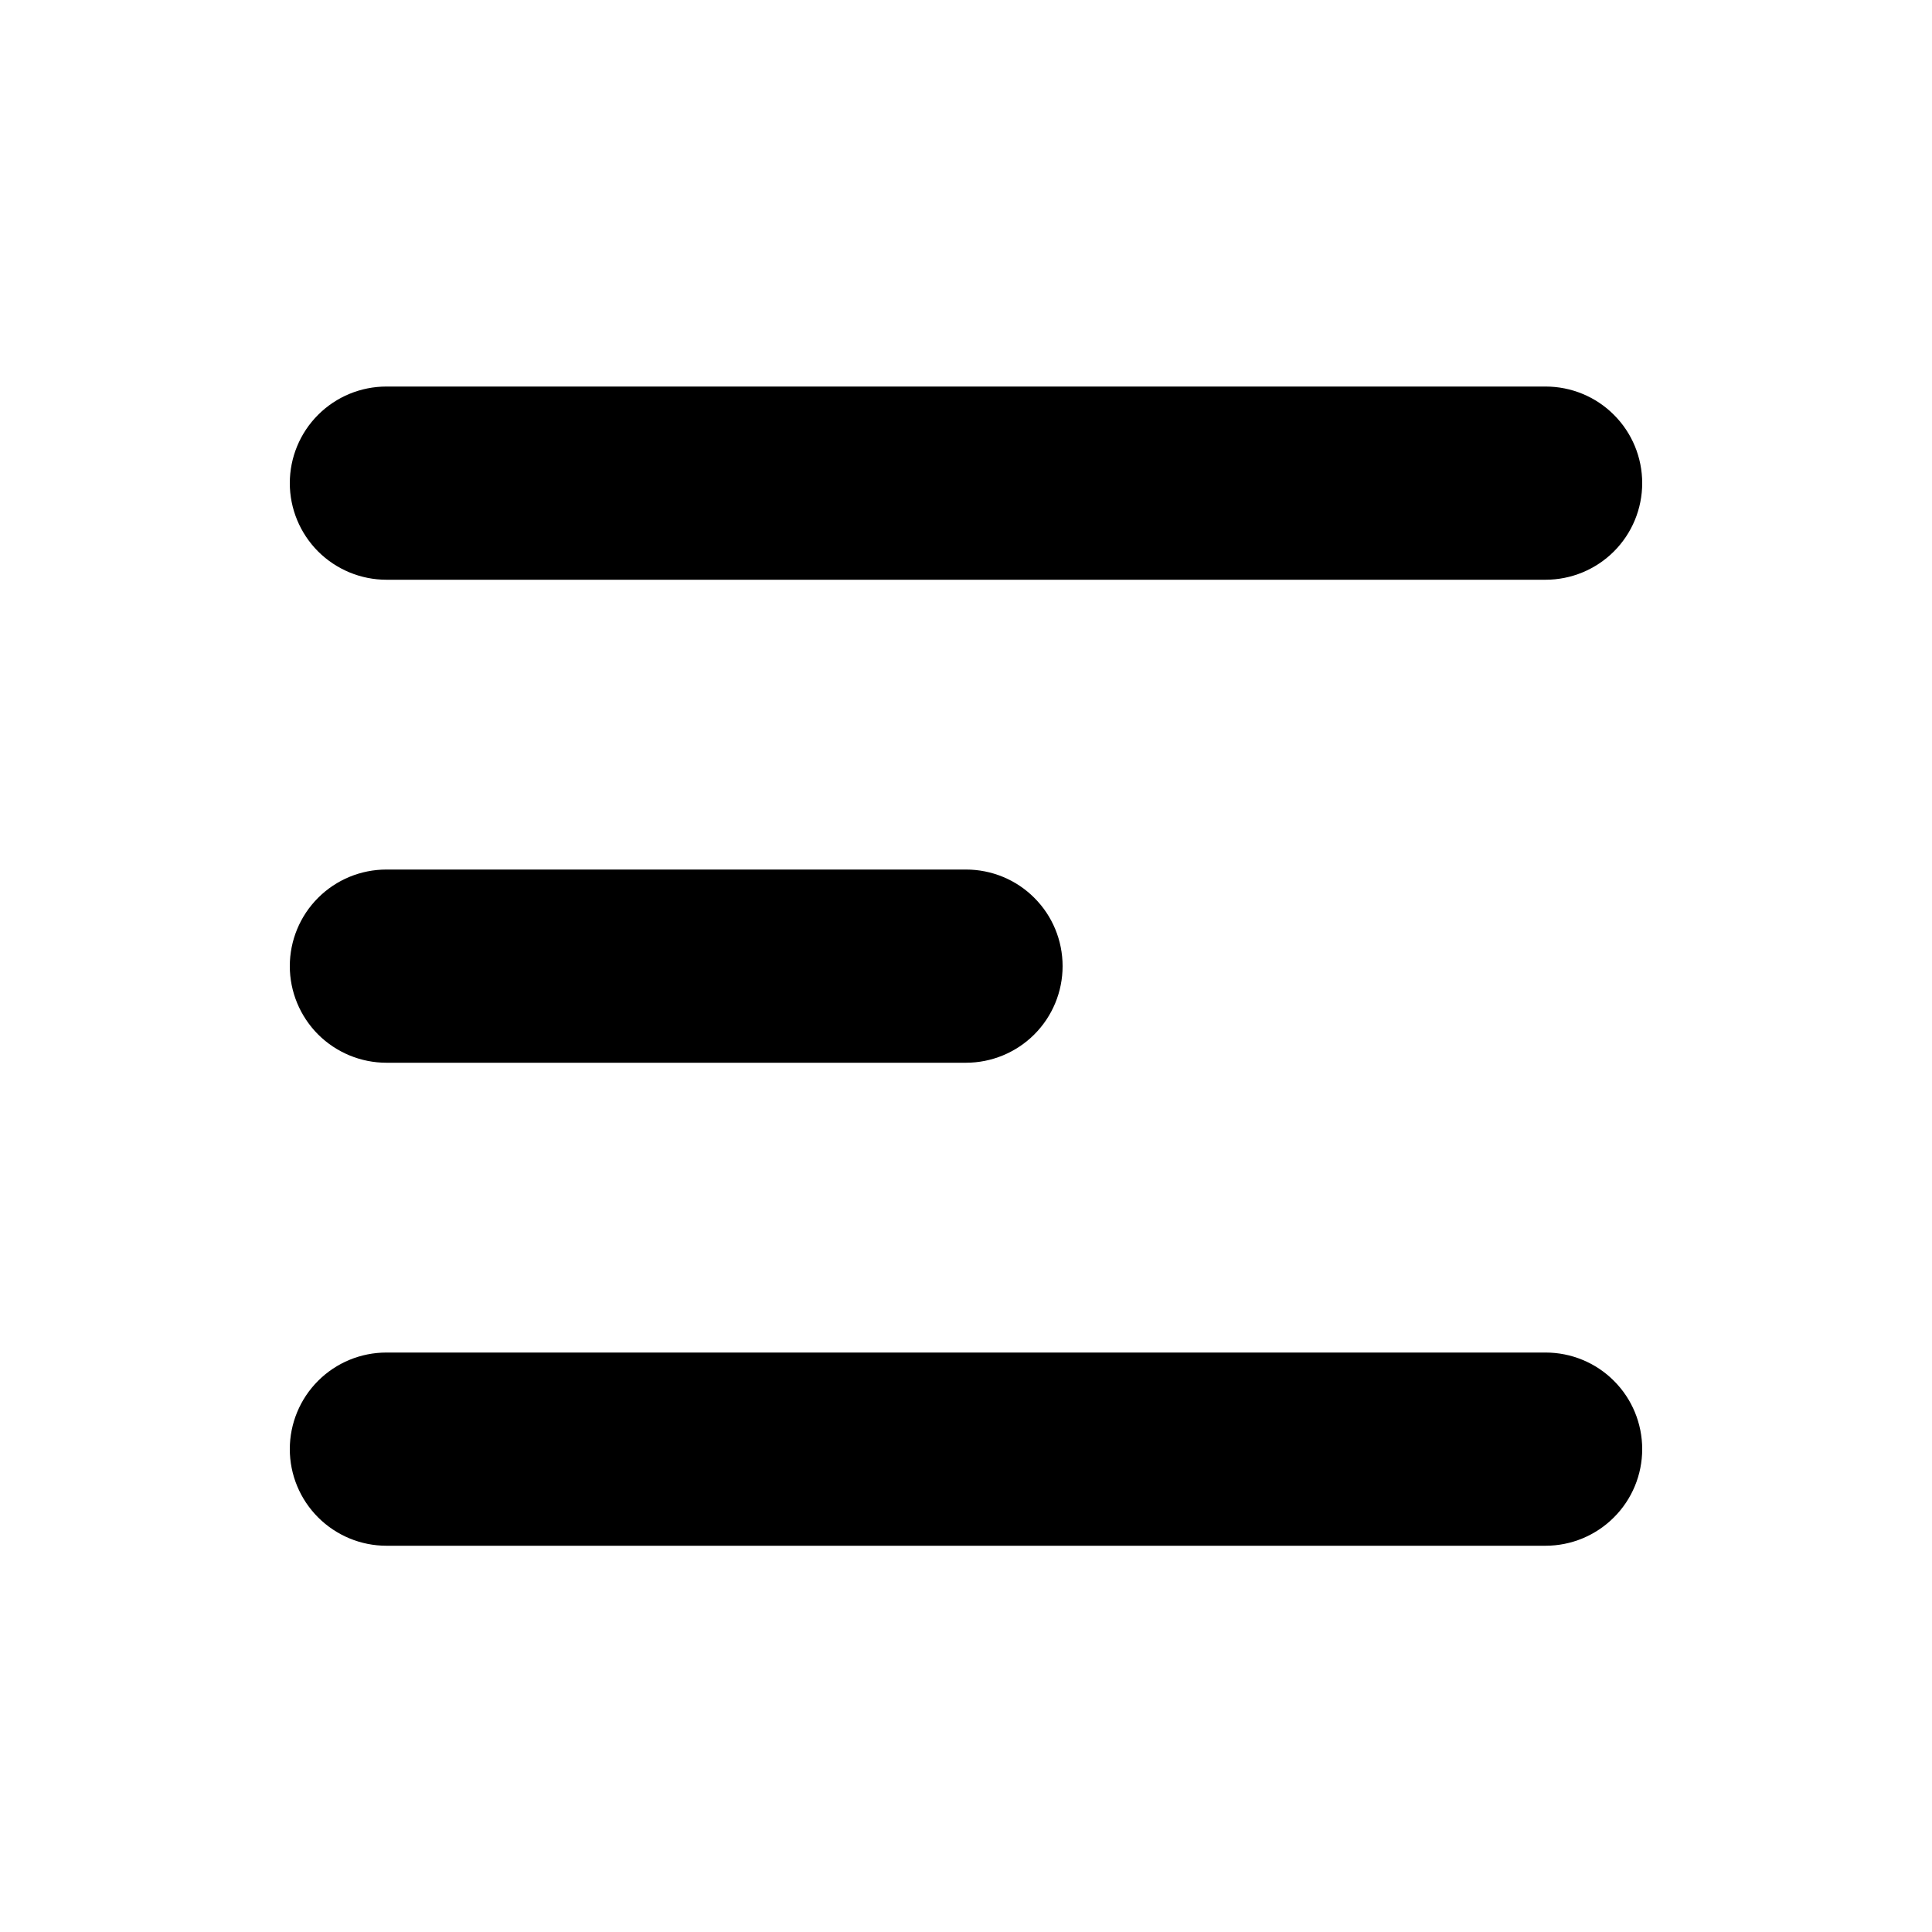 <svg width="28" height="28" viewBox="0 0 28 28" fill="none" xmlns="http://www.w3.org/2000/svg">
<path fill-rule="evenodd" clip-rule="evenodd" d="M4.2 7.002C4.2 6.63 4.348 6.274 4.61 6.012C4.873 5.749 5.229 5.602 5.6 5.602H22.4C22.771 5.602 23.128 5.749 23.39 6.012C23.653 6.274 23.8 6.63 23.8 7.002C23.8 7.373 23.653 7.729 23.39 7.992C23.128 8.254 22.771 8.402 22.4 8.402H5.6C5.229 8.402 4.873 8.254 4.61 7.992C4.348 7.729 4.2 7.373 4.2 7.002ZM4.2 14.002C4.2 13.63 4.348 13.274 4.61 13.012C4.873 12.749 5.229 12.602 5.6 12.602H14C14.371 12.602 14.728 12.749 14.99 13.012C15.253 13.274 15.4 13.63 15.4 14.002C15.4 14.373 15.253 14.729 14.99 14.992C14.728 15.254 14.371 15.402 14 15.402H5.6C5.229 15.402 4.873 15.254 4.61 14.992C4.348 14.729 4.2 14.373 4.2 14.002ZM4.2 21.002C4.2 20.63 4.348 20.274 4.61 20.012C4.873 19.749 5.229 19.602 5.6 19.602H22.4C22.771 19.602 23.128 19.749 23.39 20.012C23.653 20.274 23.8 20.63 23.8 21.002C23.8 21.373 23.653 21.729 23.39 21.991C23.128 22.254 22.771 22.402 22.4 22.402H5.6C5.229 22.402 4.873 22.254 4.61 21.991C4.348 21.729 4.2 21.373 4.2 21.002Z" fill="black"/>
</svg>
